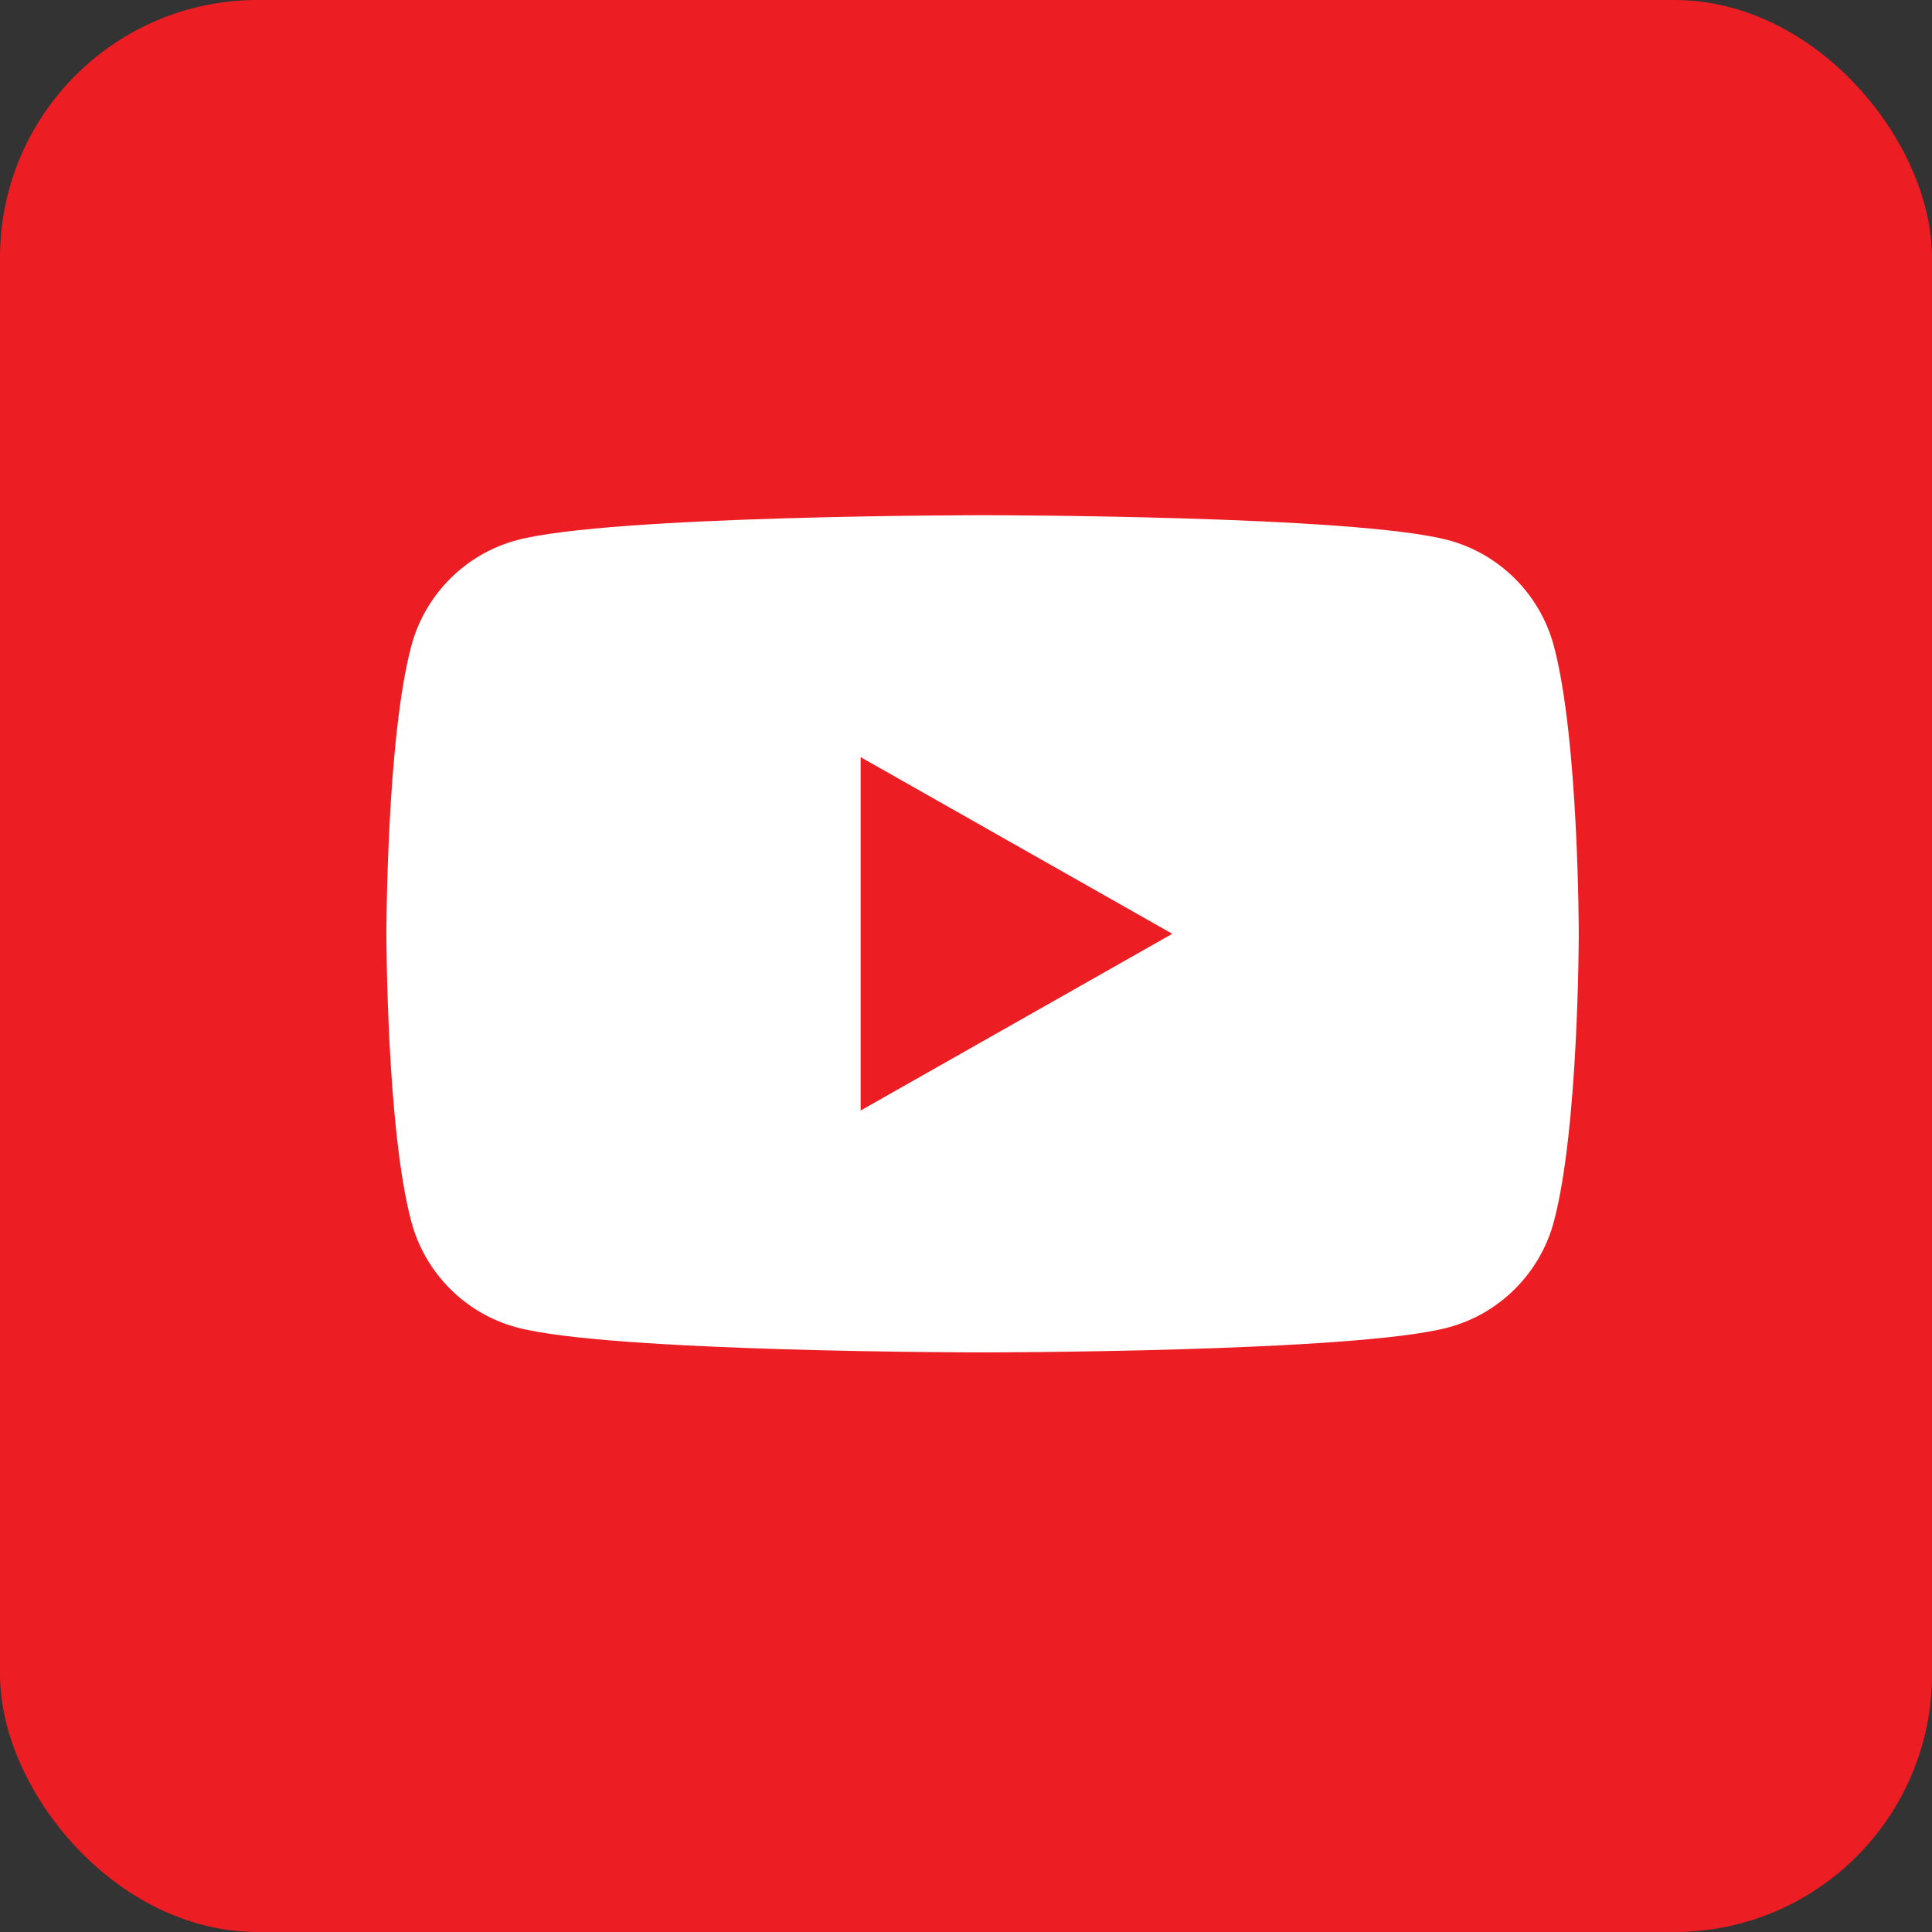 <svg width="30" height="30" viewBox="0 0 30 30" fill="none" xmlns="http://www.w3.org/2000/svg">
<rect x="0" y="0" width="30" height="30" fill="#333333" stroke="none"/>
<rect width="30" height="30" rx="4" fill="#ED1D24"/>
<path d="M13.364 17.244V11.757L18.203 14.5L13.364 17.244ZM24.128 10.03C23.915 9.231 23.288 8.602 22.491 8.388C21.047 8 15.258 8 15.258 8C15.258 8 9.468 8 8.024 8.388C7.227 8.602 6.6 9.231 6.387 10.03C6 11.478 6 14.5 6 14.5C6 14.5 6 17.522 6.387 18.97C6.6 19.769 7.227 20.398 8.024 20.612C9.468 21 15.258 21 15.258 21C15.258 21 21.047 21 22.491 20.612C23.288 20.398 23.915 19.769 24.128 18.97C24.515 17.522 24.515 14.5 24.515 14.5C24.515 14.5 24.515 11.478 24.128 10.03Z" fill="white"/>
</svg>
